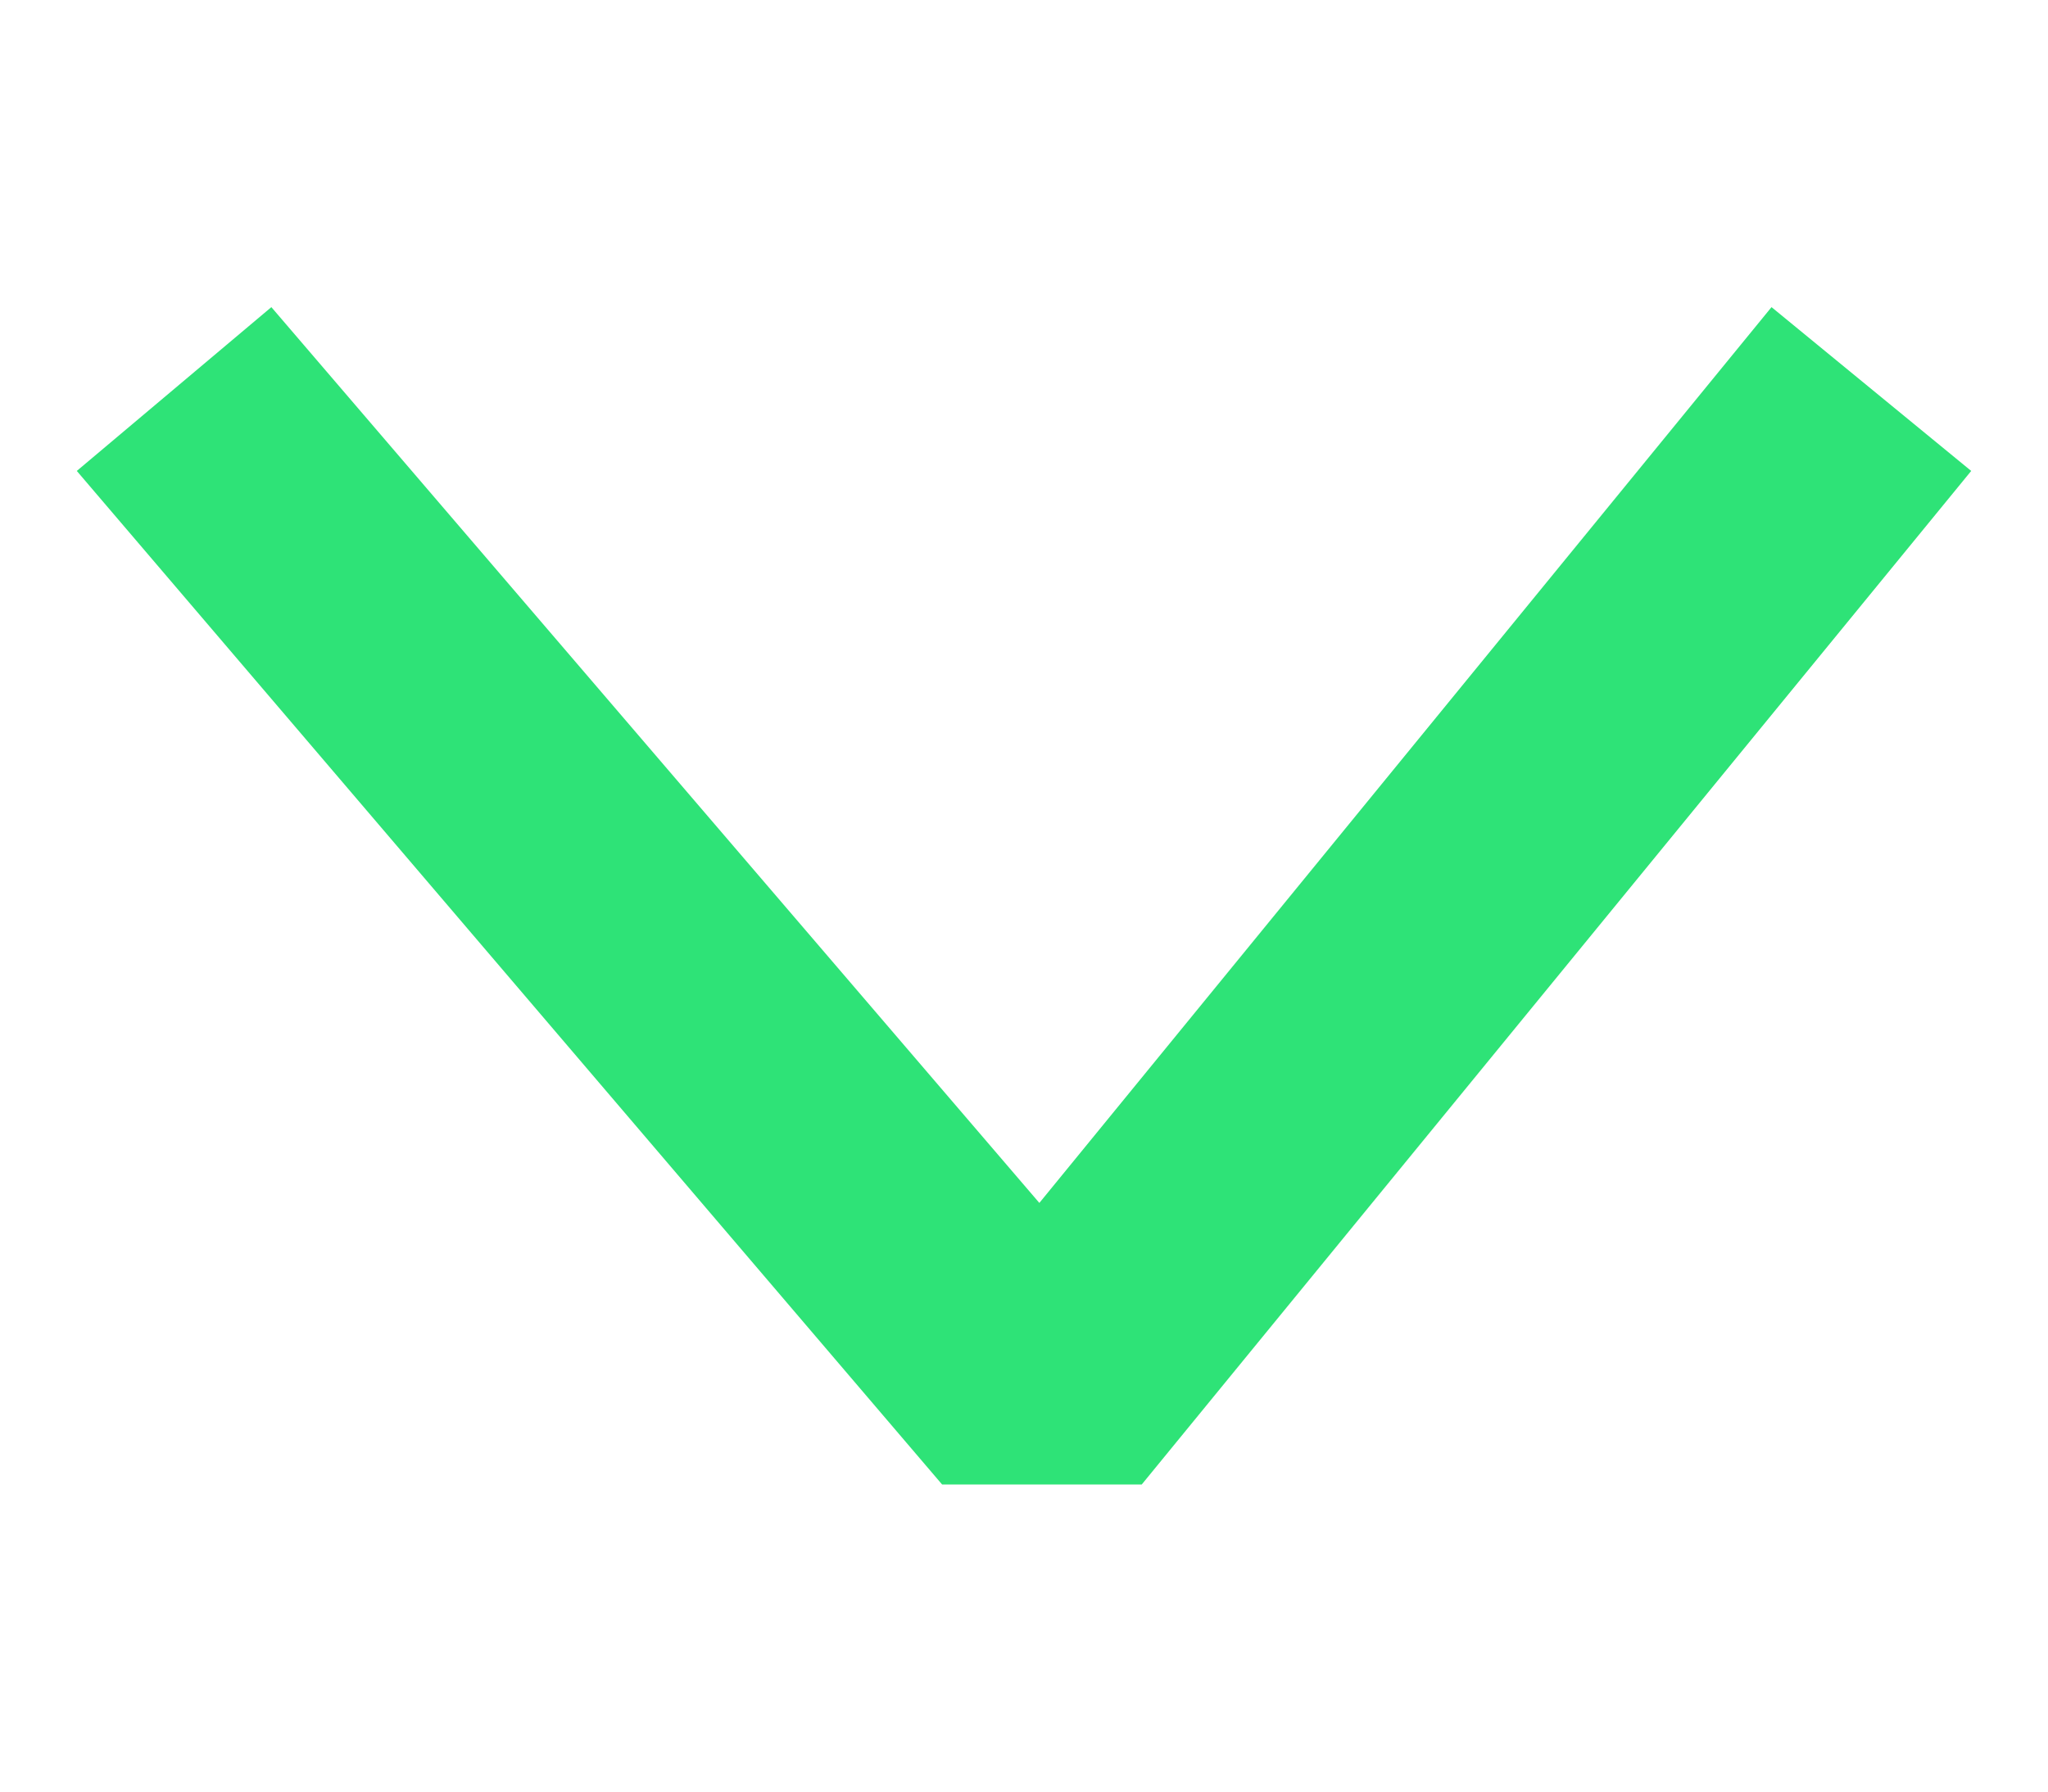 <?xml version="1.0" encoding="UTF-8" standalone="no"?>
<svg
   xmlns:dc="http://purl.org/dc/elements/1.1/"
   xmlns:cc="http://creativecommons.org/ns#"
   xmlns:rdf="http://www.w3.org/1999/02/22-rdf-syntax-ns#"
   xmlns:svg="http://www.w3.org/2000/svg"
   xmlns="http://www.w3.org/2000/svg"
   xmlns:xlink="http://www.w3.org/1999/xlink"
   version="1.1"
   id="Ebene_1"
   x="0px"
   y="0px"
   viewBox="0 0 40 35"
   xml:space="preserve"
   width="40"
   height="35"><defs
     id="defs29" /><style
     type="text/css"
     id="style2">
	.st0{fill:#2EE377;}
	.st1{clip-path:url(#SVGID_2_);}
	.st2{clip-path:url(#SVGID_4_);fill:#2EE377;}
	.st3{fill:#EBEBEB;}
</style><g
     id="g24"
     transform="translate(50.57,-7.46)"><defs
       id="defs11"><path
         id="SVGID_1_"
         d="m -68,73.4 c 0,0 0.1,0.1 0.1,0.1 0.2,-0.1 0.4,-0.3 0.7,-0.5 l 37.6,-31.5 c 1.5,-1.3 1.6,-1.7 1.6,-3.4 V 35 c 0,-1.7 -0.1,-2.2 -1.6,-3.4 L -67.2,0 c -0.3,-0.2 -0.5,-0.4 -0.7,-0.5 0,0 -0.1,0.1 -0.1,0.1 l -0.1,0.1 -4.6,5.4 c -0.1,0.1 -0.2,0.3 -0.3,0.4 0.1,0.1 0.1,0.1 0.2,0.2 l 36.9,30.8 -36.9,30.8 c -0.1,0.1 -0.1,0.1 -0.2,0.2 0.1,0.1 0.2,0.2 0.3,0.4 z" /></defs><clipPath
       id="SVGID_2_"><use
         xlink:href="#SVGID_1_"
         style="overflow:visible"
         id="use13"
         x="0"
         y="0"
         width="100%"
         height="100%" /></clipPath><g
       class="st1"
       clip-path="url(#SVGID_2_)"
       id="g22"><defs
         id="defs17"><rect
           id="SVGID_3_"
           x="-1086"
           y="-384.5"
           width="1440"
           height="4755" /></defs><clipPath
         id="SVGID_4_"><use
           xlink:href="#SVGID_3_"
           style="overflow:visible"
           id="use19"
           x="0"
           y="0"
           width="100%"
           height="100%" /></clipPath></g></g><g
     id="g8"
     transform="translate(1.5,6)"><g
       id="g6"><polygon
         class="st0"
         points="37,3.2 20.8,23 16.9,23 0,3.2 3.8,0 18.8,17.5 33.1,0 "
         id="polygon4"
         style="fill:#2ee377" /></g></g></svg>
